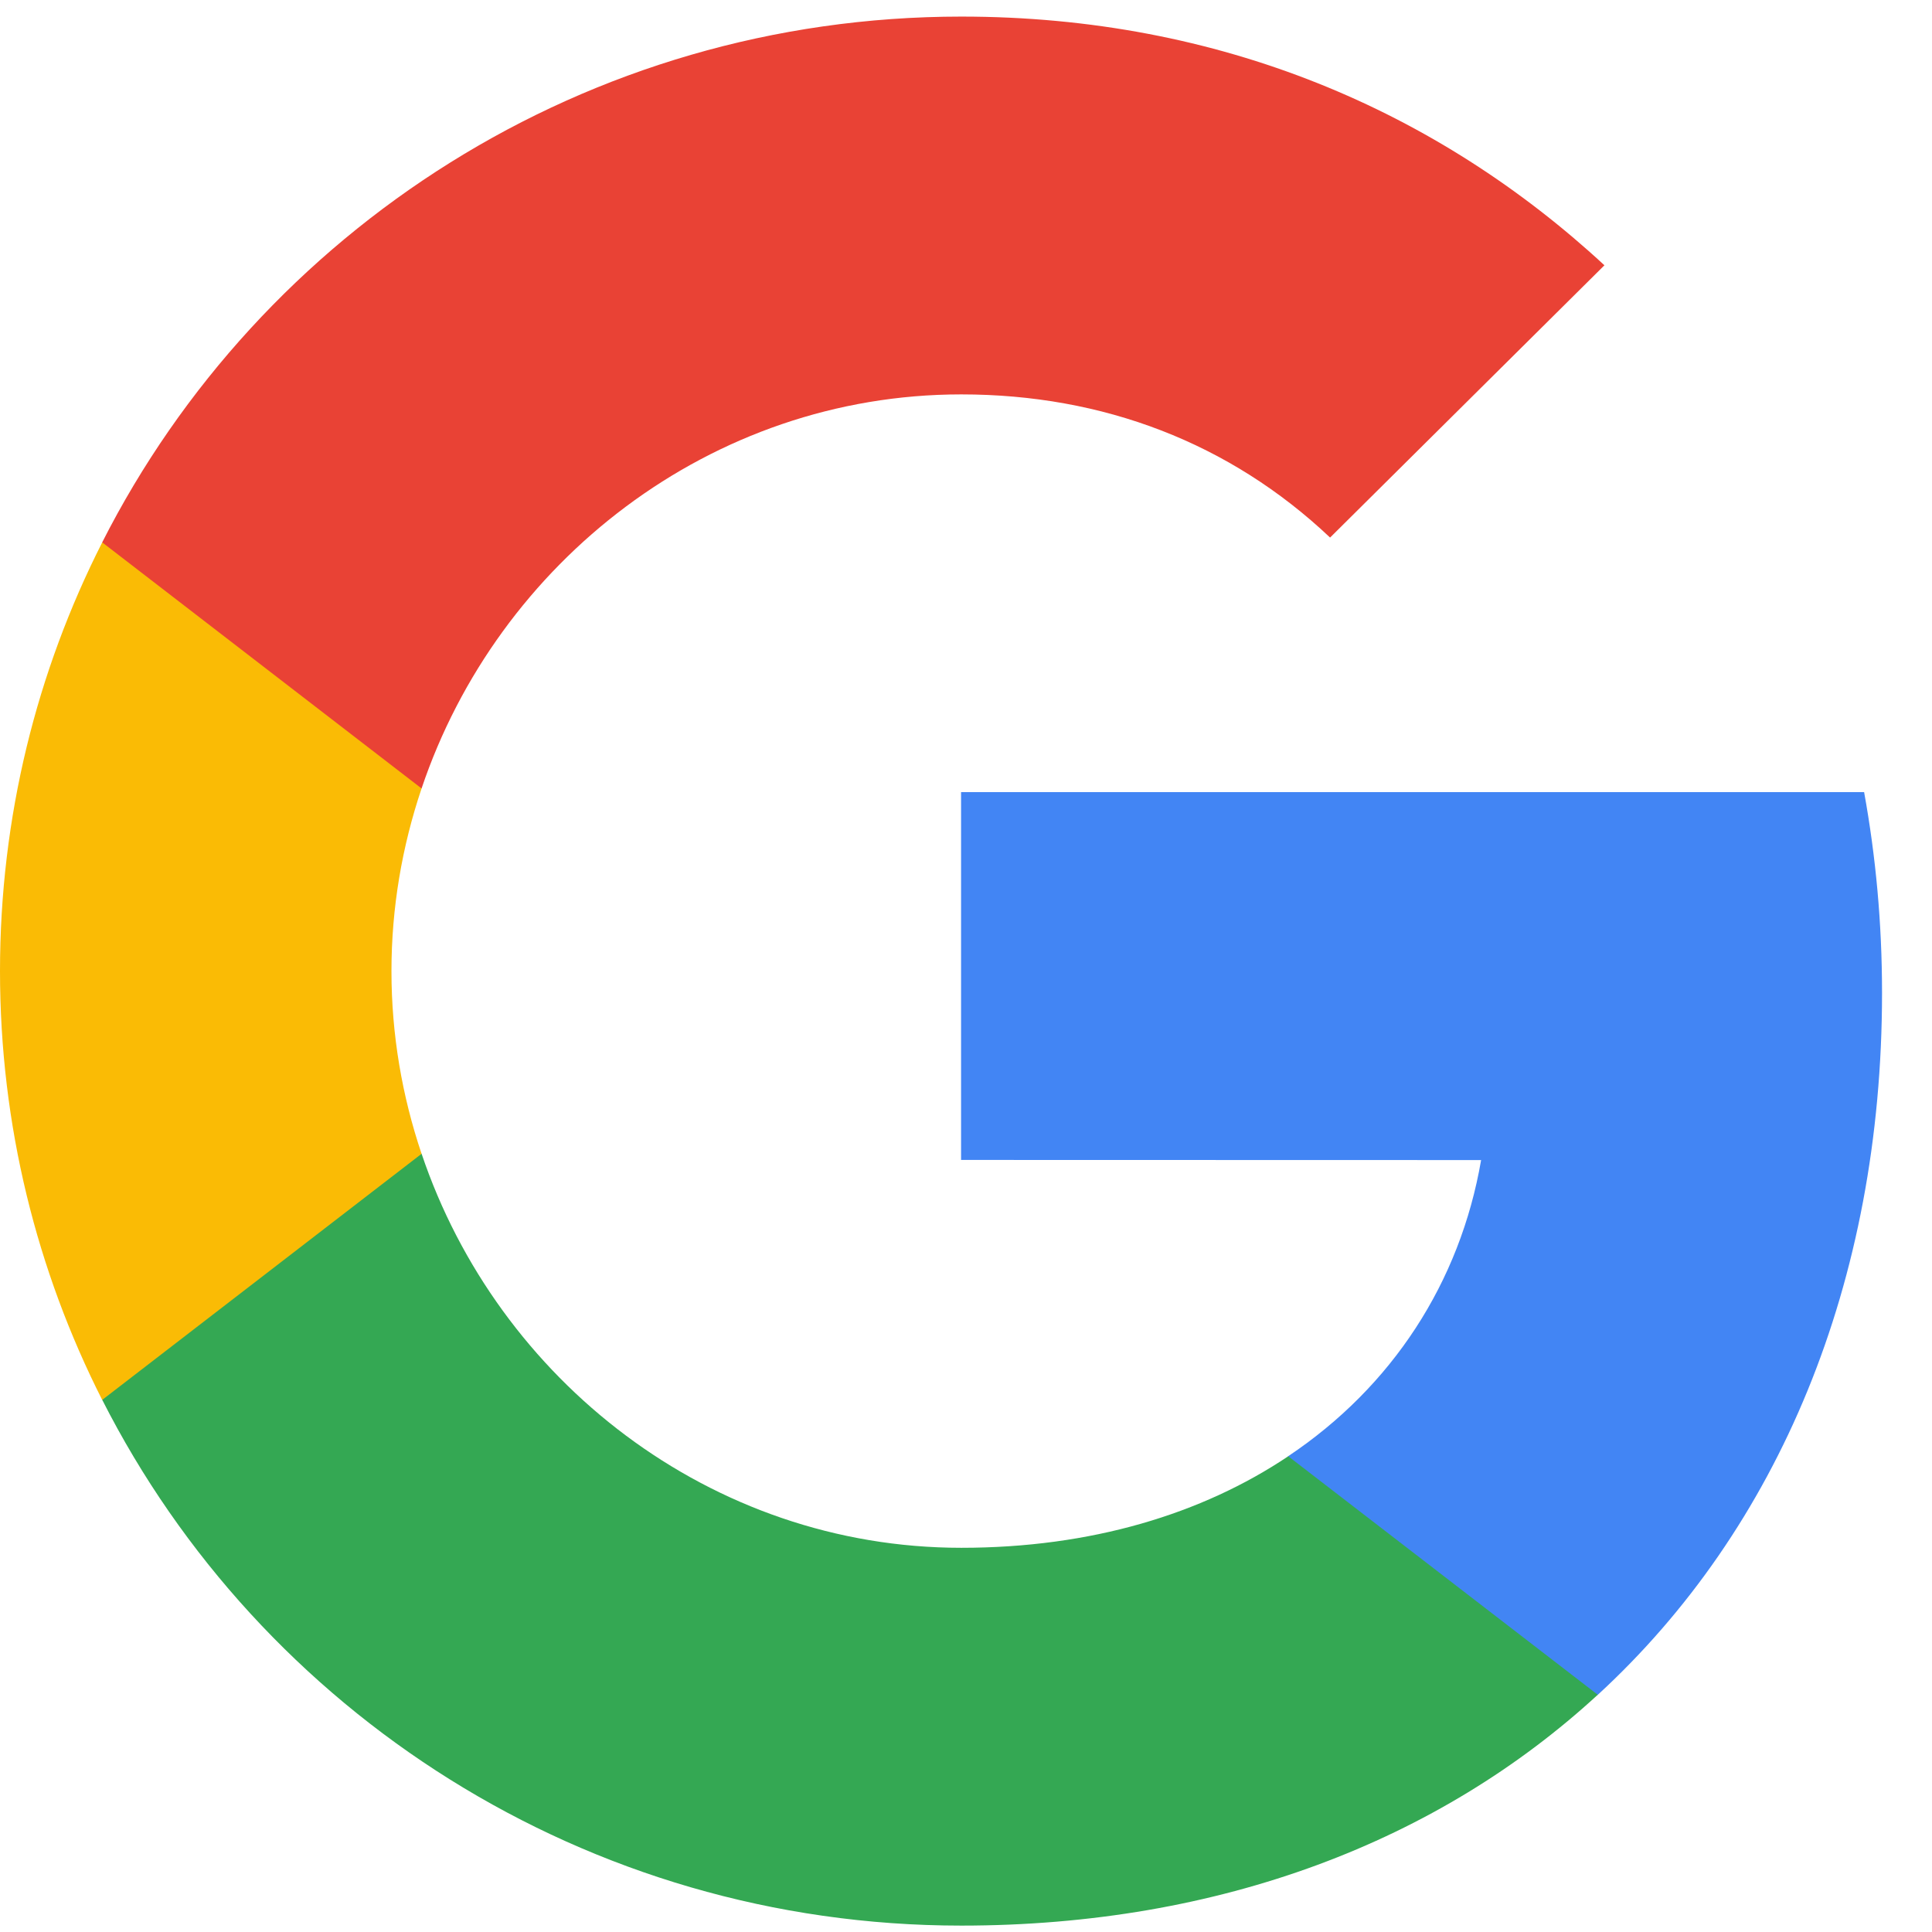 <svg width="29" height="29" viewBox="0 0 29 29" fill="none" xmlns="http://www.w3.org/2000/svg">
<path d="M28.25 14.903C28.25 13.856 28.156 12.854 27.981 11.89H14.426V17.411L22.232 17.413C21.916 19.249 20.897 20.815 19.335 21.859V25.441H23.982C26.695 22.947 28.25 19.259 28.25 14.903Z" fill="#4285F4"/>
<path d="M19.337 21.859C18.043 22.726 16.378 23.233 14.429 23.233C10.665 23.233 7.471 20.713 6.328 17.317H1.534V21.011C3.909 25.692 8.79 28.904 14.429 28.904C18.326 28.904 21.6 27.631 23.983 25.439L19.337 21.859Z" fill="#34A853"/>
<path d="M5.876 14.577C5.876 13.624 6.036 12.702 6.328 11.835V8.142H1.534C0.552 10.077 0 12.262 0 14.577C0 16.893 0.554 19.078 1.534 21.013L6.328 17.319C6.036 16.453 5.876 15.531 5.876 14.577Z" fill="#FABB05"/>
<path d="M14.429 5.92C16.556 5.92 18.461 6.647 19.965 8.069L24.083 3.982C21.582 1.669 18.321 0.249 14.429 0.249C8.792 0.249 3.909 3.461 1.534 8.141L6.328 11.835C7.471 8.439 10.665 5.92 14.429 5.92Z" fill="#E94235"/>
</svg>
